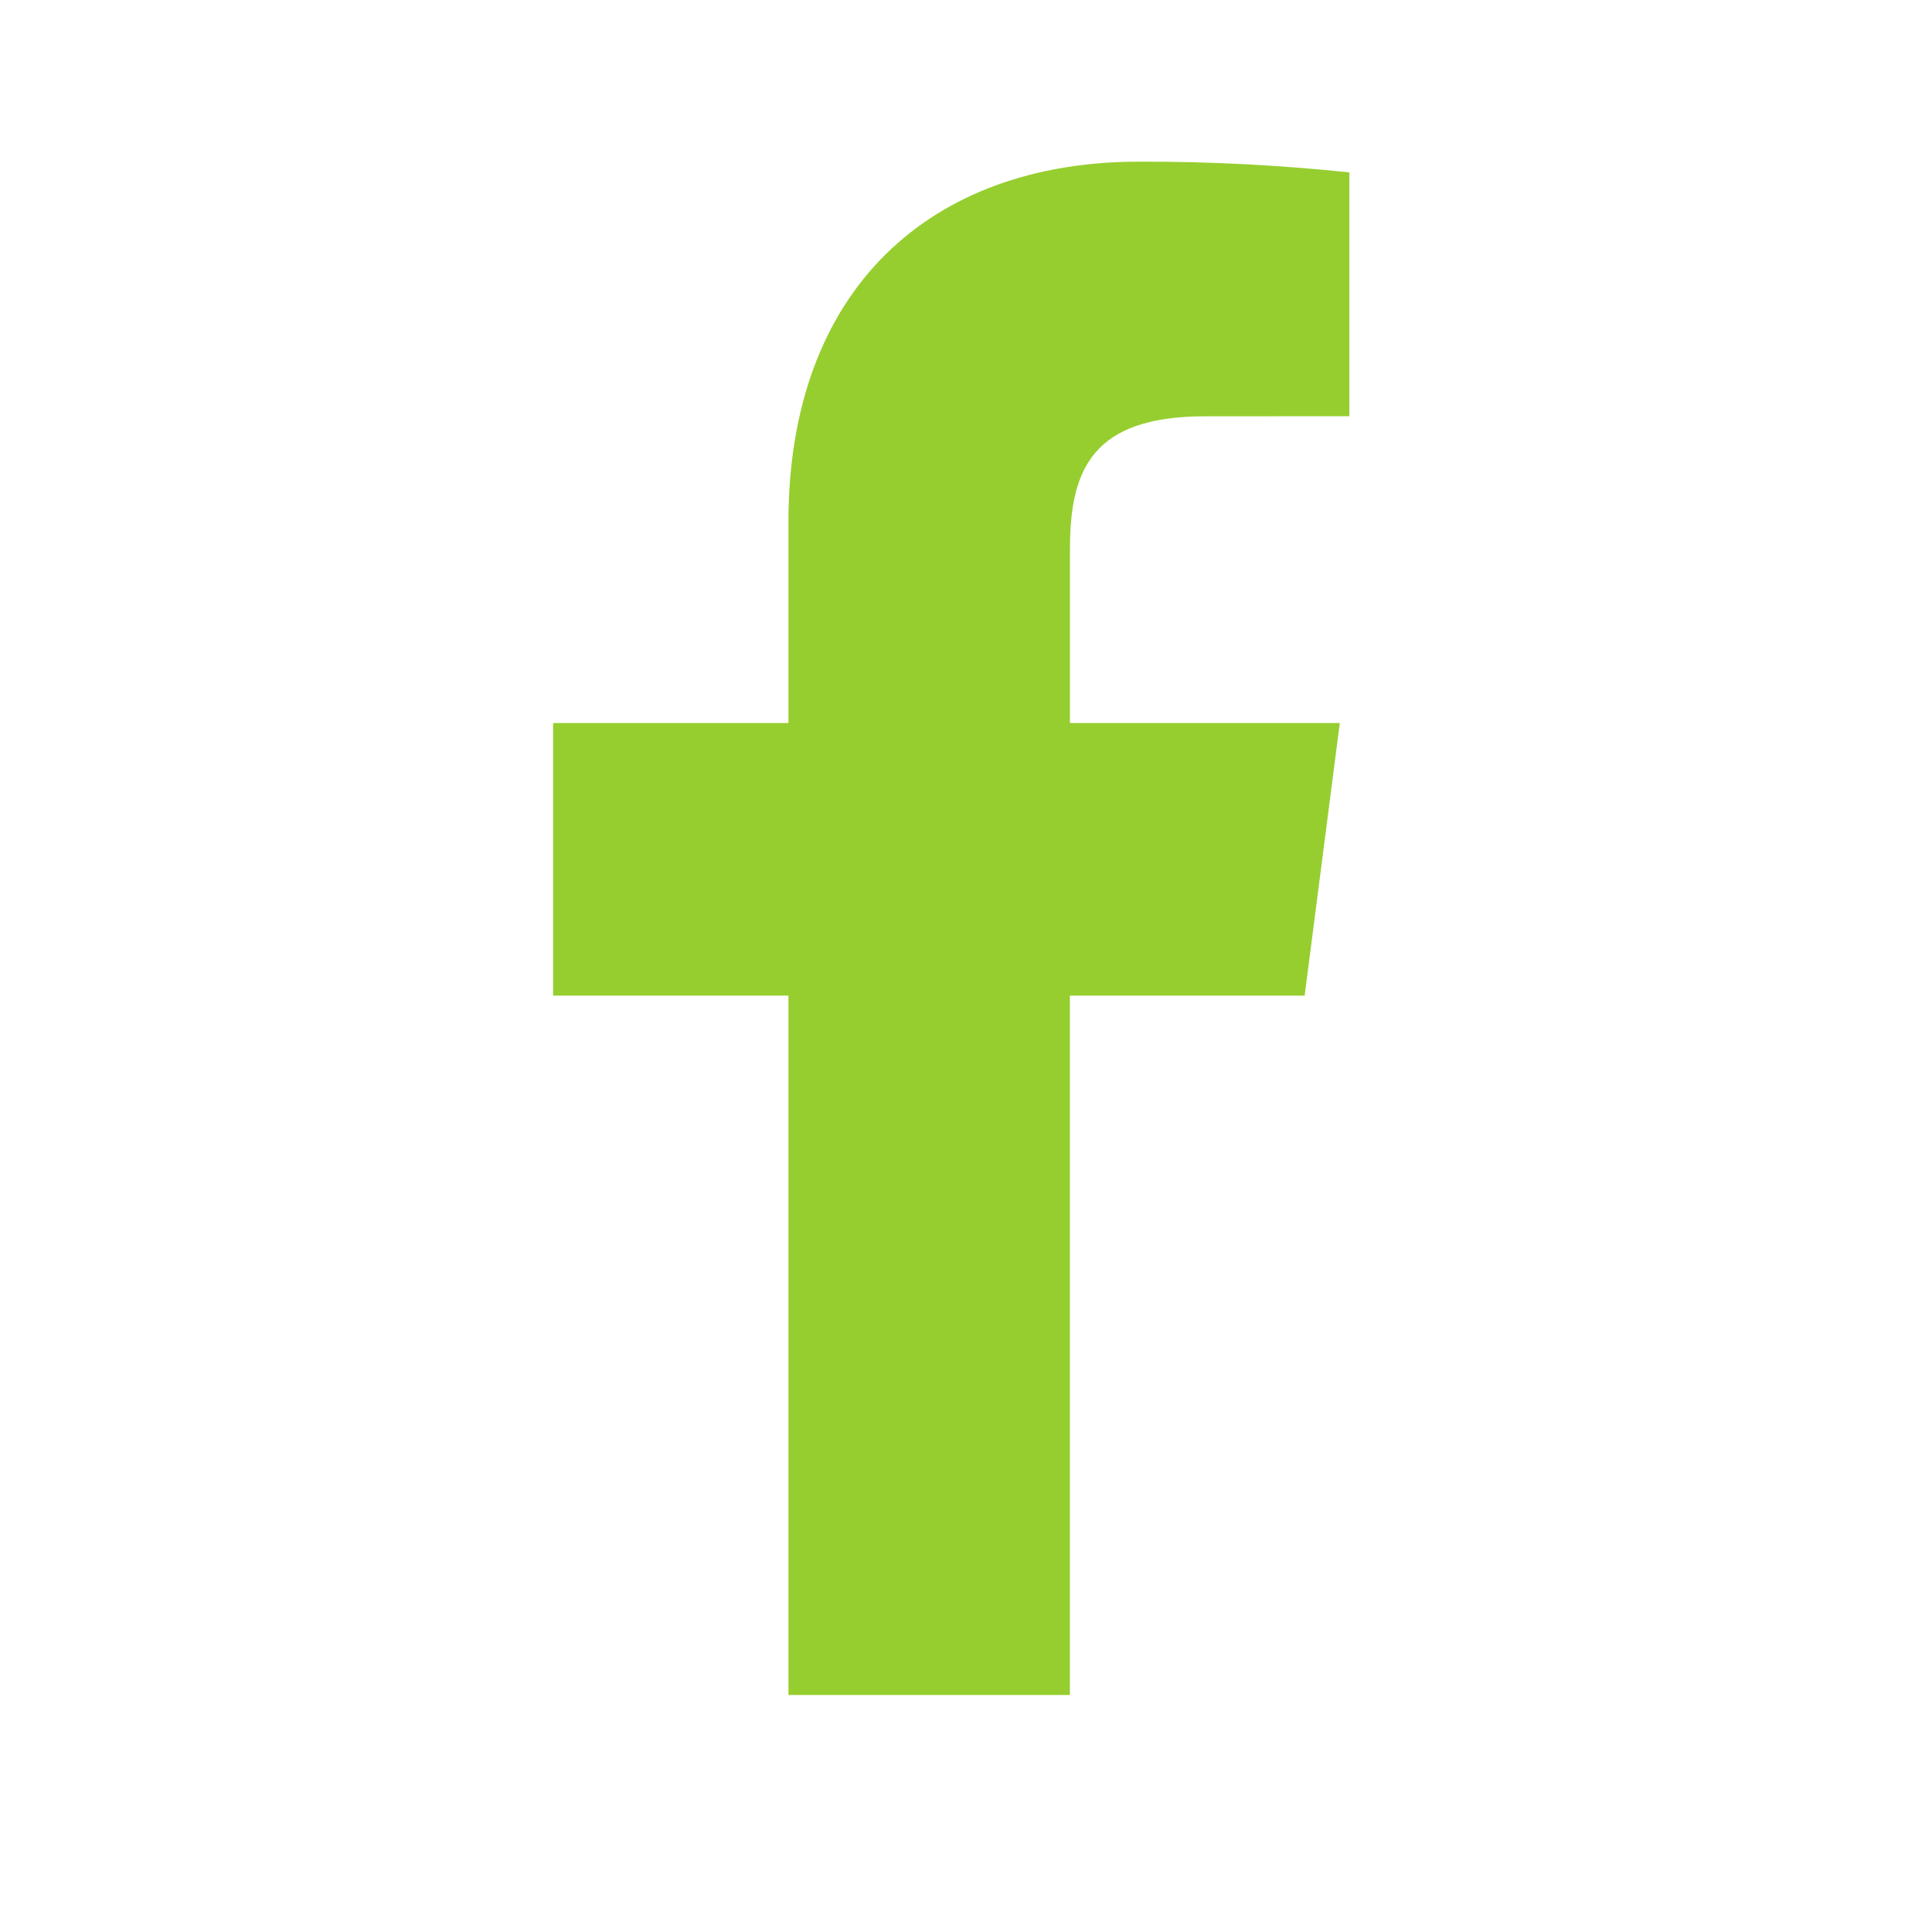 <svg width="21" height="21" viewBox="0 0 21 21" fill="none" xmlns="http://www.w3.org/2000/svg">
<path d="M11.629 18.424V10.822H14.181L14.563 7.859H11.63V5.967C11.63 5.109 11.868 4.525 13.098 4.525L14.667 4.524V1.874C13.908 1.794 13.144 1.755 12.381 1.757C10.118 1.757 8.57 3.138 8.57 5.674V7.859H6.012V10.822H8.57V18.424H11.629Z" fill="#96CE2F"/>
</svg>
